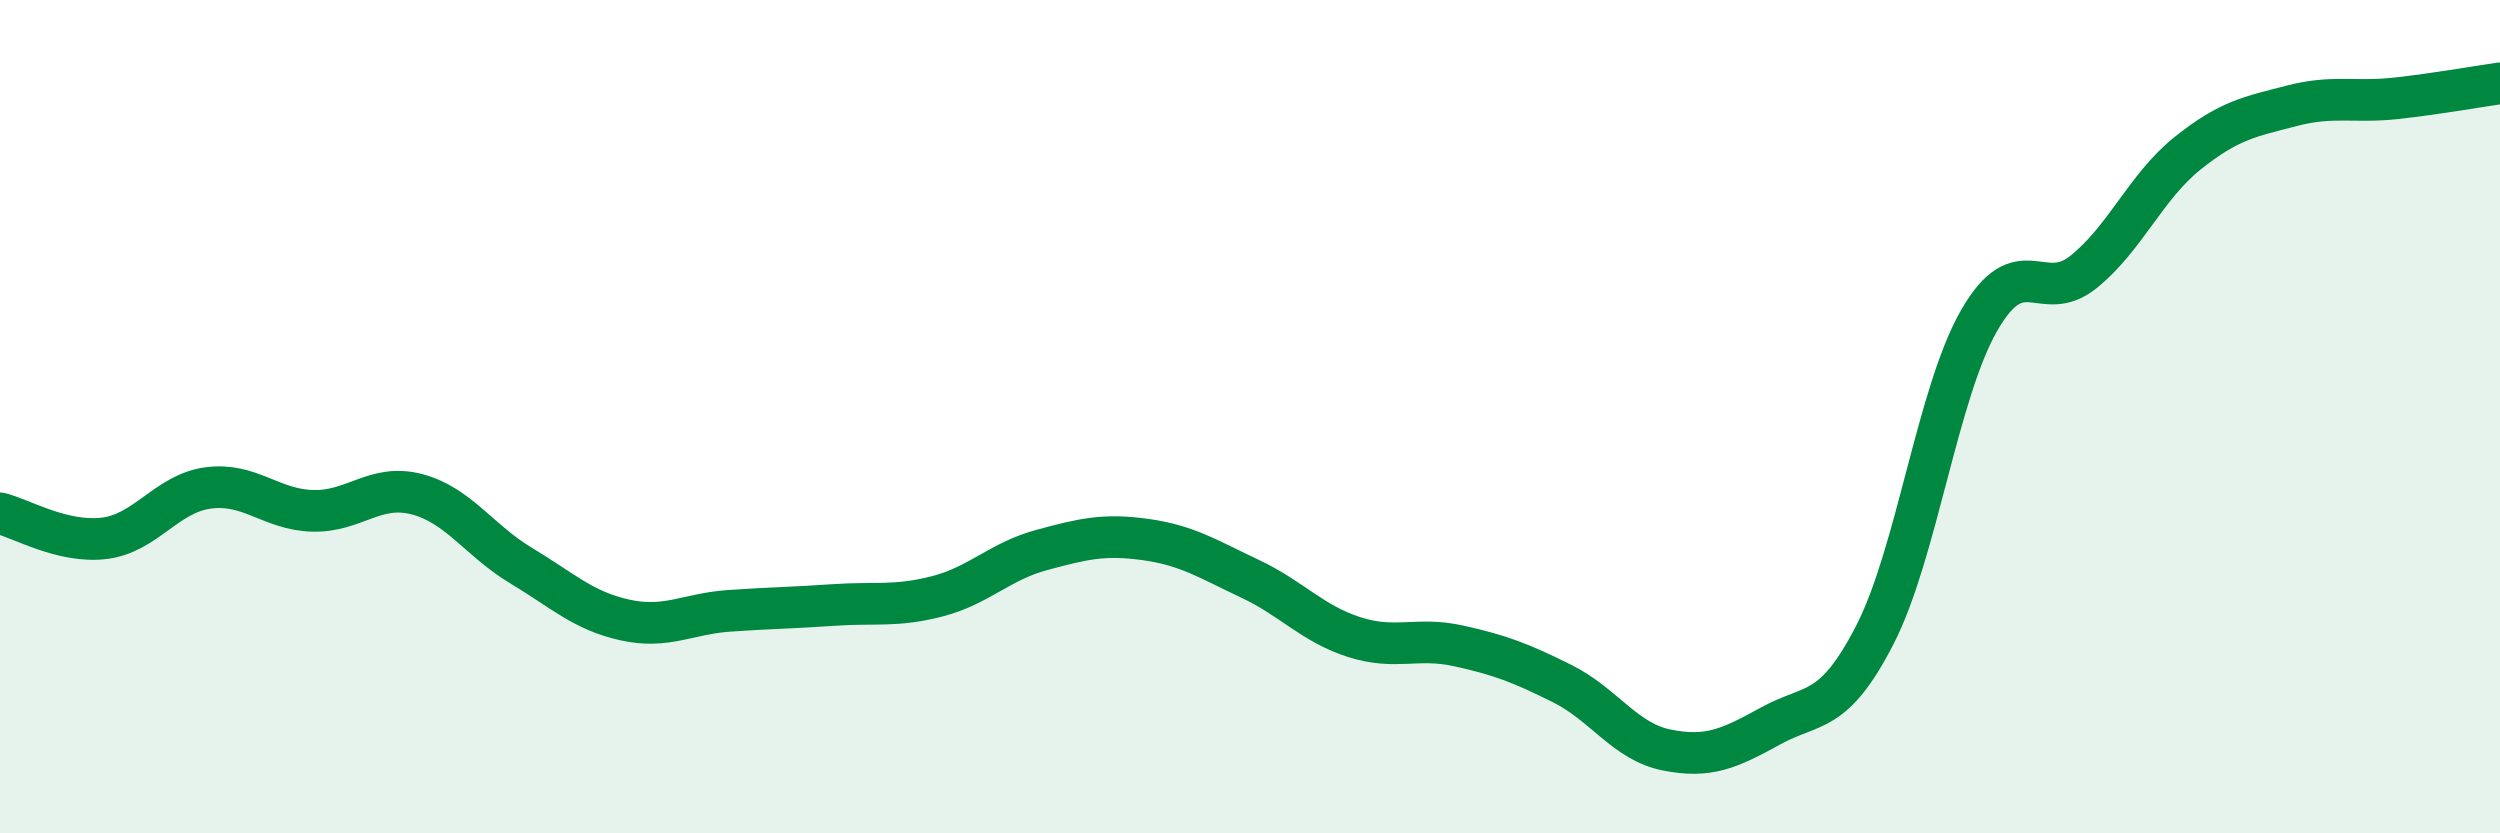 
    <svg width="60" height="20" viewBox="0 0 60 20" xmlns="http://www.w3.org/2000/svg">
      <path
        d="M 0,12.32 C 0.5,12.44 1.5,13.04 2.5,12.92 C 3.5,12.8 4,11.84 5,11.71 C 6,11.58 6.5,12.23 7.5,12.26 C 8.5,12.29 9,11.6 10,11.86 C 11,12.12 11.5,12.97 12.5,13.57 C 13.5,14.17 14,14.66 15,14.88 C 16,15.1 16.5,14.73 17.5,14.66 C 18.5,14.59 19,14.59 20,14.52 C 21,14.45 21.5,14.57 22.5,14.31 C 23.5,14.05 24,13.47 25,13.2 C 26,12.93 26.5,12.81 27.5,12.95 C 28.5,13.09 29,13.42 30,13.89 C 31,14.36 31.5,14.97 32.5,15.29 C 33.5,15.61 34,15.28 35,15.5 C 36,15.72 36.5,15.91 37.5,16.41 C 38.5,16.91 39,17.8 40,18 C 41,18.2 41.5,17.97 42.5,17.42 C 43.5,16.87 44,17.18 45,15.23 C 46,13.28 46.5,9.43 47.5,7.69 C 48.5,5.95 49,7.33 50,6.53 C 51,5.73 51.5,4.48 52.5,3.68 C 53.5,2.88 54,2.8 55,2.54 C 56,2.28 56.5,2.47 57.5,2.36 C 58.5,2.25 59.5,2.07 60,2L60 20L0 20Z"
        fill="#008740"
        opacity="0.1"
        stroke-linecap="round"
        stroke-linejoin="round"
      />
      <path
        d="M 0,12.32 C 0.5,12.44 1.5,13.04 2.5,12.92 C 3.5,12.8 4,11.84 5,11.71 C 6,11.58 6.5,12.23 7.5,12.26 C 8.5,12.29 9,11.6 10,11.86 C 11,12.12 11.5,12.97 12.5,13.57 C 13.5,14.17 14,14.66 15,14.88 C 16,15.1 16.5,14.73 17.5,14.66 C 18.5,14.59 19,14.59 20,14.52 C 21,14.45 21.5,14.57 22.5,14.31 C 23.5,14.05 24,13.47 25,13.2 C 26,12.93 26.5,12.81 27.5,12.95 C 28.5,13.09 29,13.42 30,13.89 C 31,14.36 31.5,14.97 32.5,15.29 C 33.5,15.61 34,15.28 35,15.5 C 36,15.72 36.5,15.91 37.5,16.41 C 38.5,16.91 39,17.8 40,18 C 41,18.2 41.5,17.97 42.5,17.42 C 43.5,16.87 44,17.18 45,15.23 C 46,13.28 46.5,9.43 47.5,7.69 C 48.5,5.95 49,7.33 50,6.53 C 51,5.73 51.5,4.48 52.5,3.68 C 53.5,2.88 54,2.8 55,2.54 C 56,2.28 56.5,2.47 57.5,2.36 C 58.5,2.25 59.5,2.07 60,2"
        stroke="#008740"
        stroke-width="1"
        fill="none"
        stroke-linecap="round"
        stroke-linejoin="round"
      />
    </svg>
  
